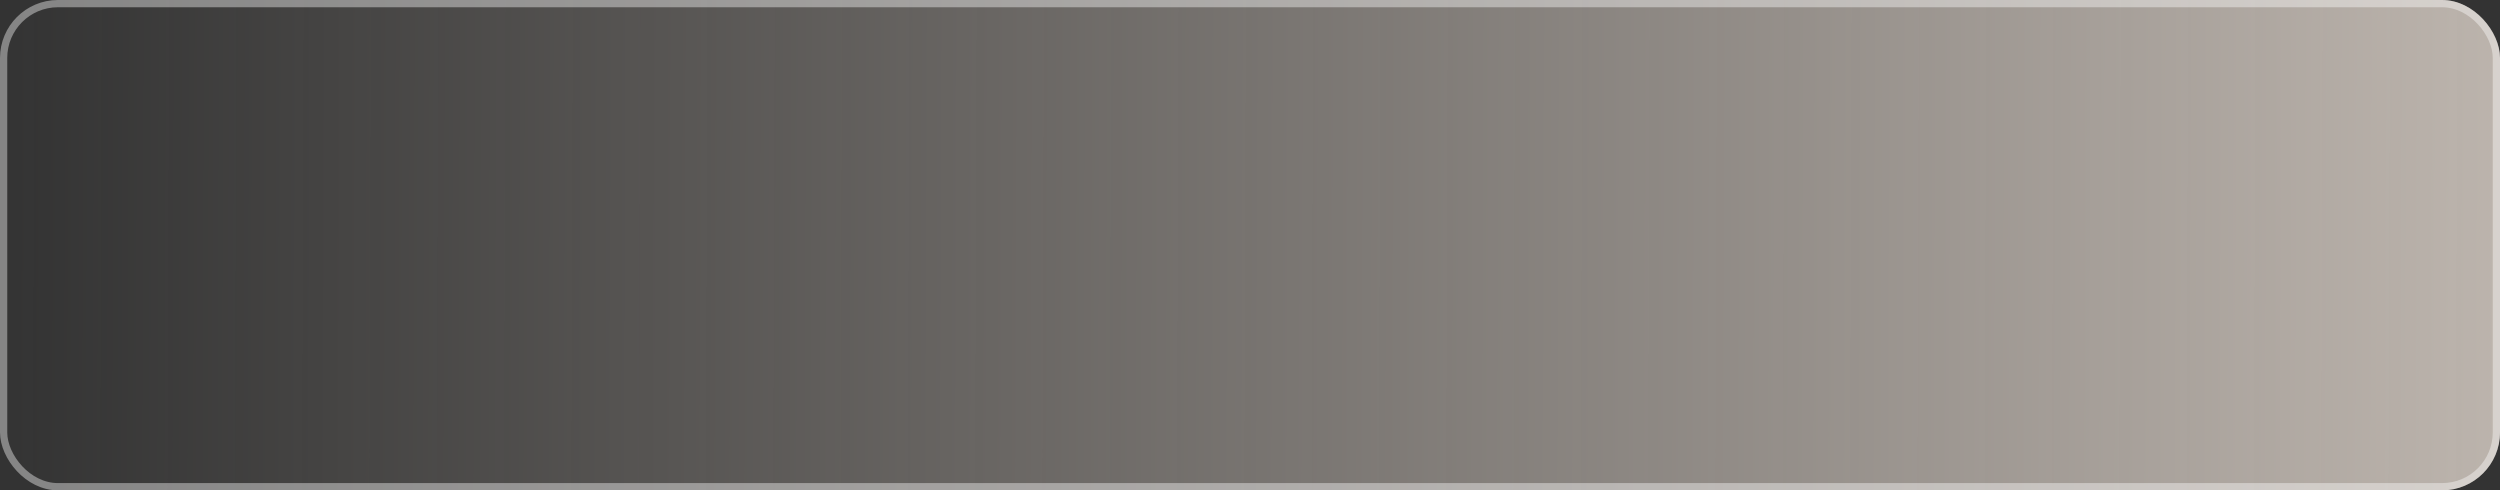 <?xml version="1.0" encoding="UTF-8"?> <svg xmlns="http://www.w3.org/2000/svg" width="1035" height="203" viewBox="0 0 1035 203" fill="none"><rect x="0" y="0" width="1035" height="203" fill="#333333" stroke="none"/> <rect width="1035" height="203" rx="24" fill="url(#paint0_linear_2001_79)"></rect> <rect x="1.5" y="1.5" width="1032" height="200" rx="22.5" stroke="white" stroke-opacity="0.4" stroke-width="3"></rect> <defs> <linearGradient id="paint0_linear_2001_79" x1="1421" y1="102" x2="0.012" y2="97.558" gradientUnits="userSpaceOnUse"> <stop stop-color="#EFE4DA"></stop> <stop offset="1" stop-color="#EFE4DA" stop-opacity="0"></stop> </linearGradient> </defs> </svg> 